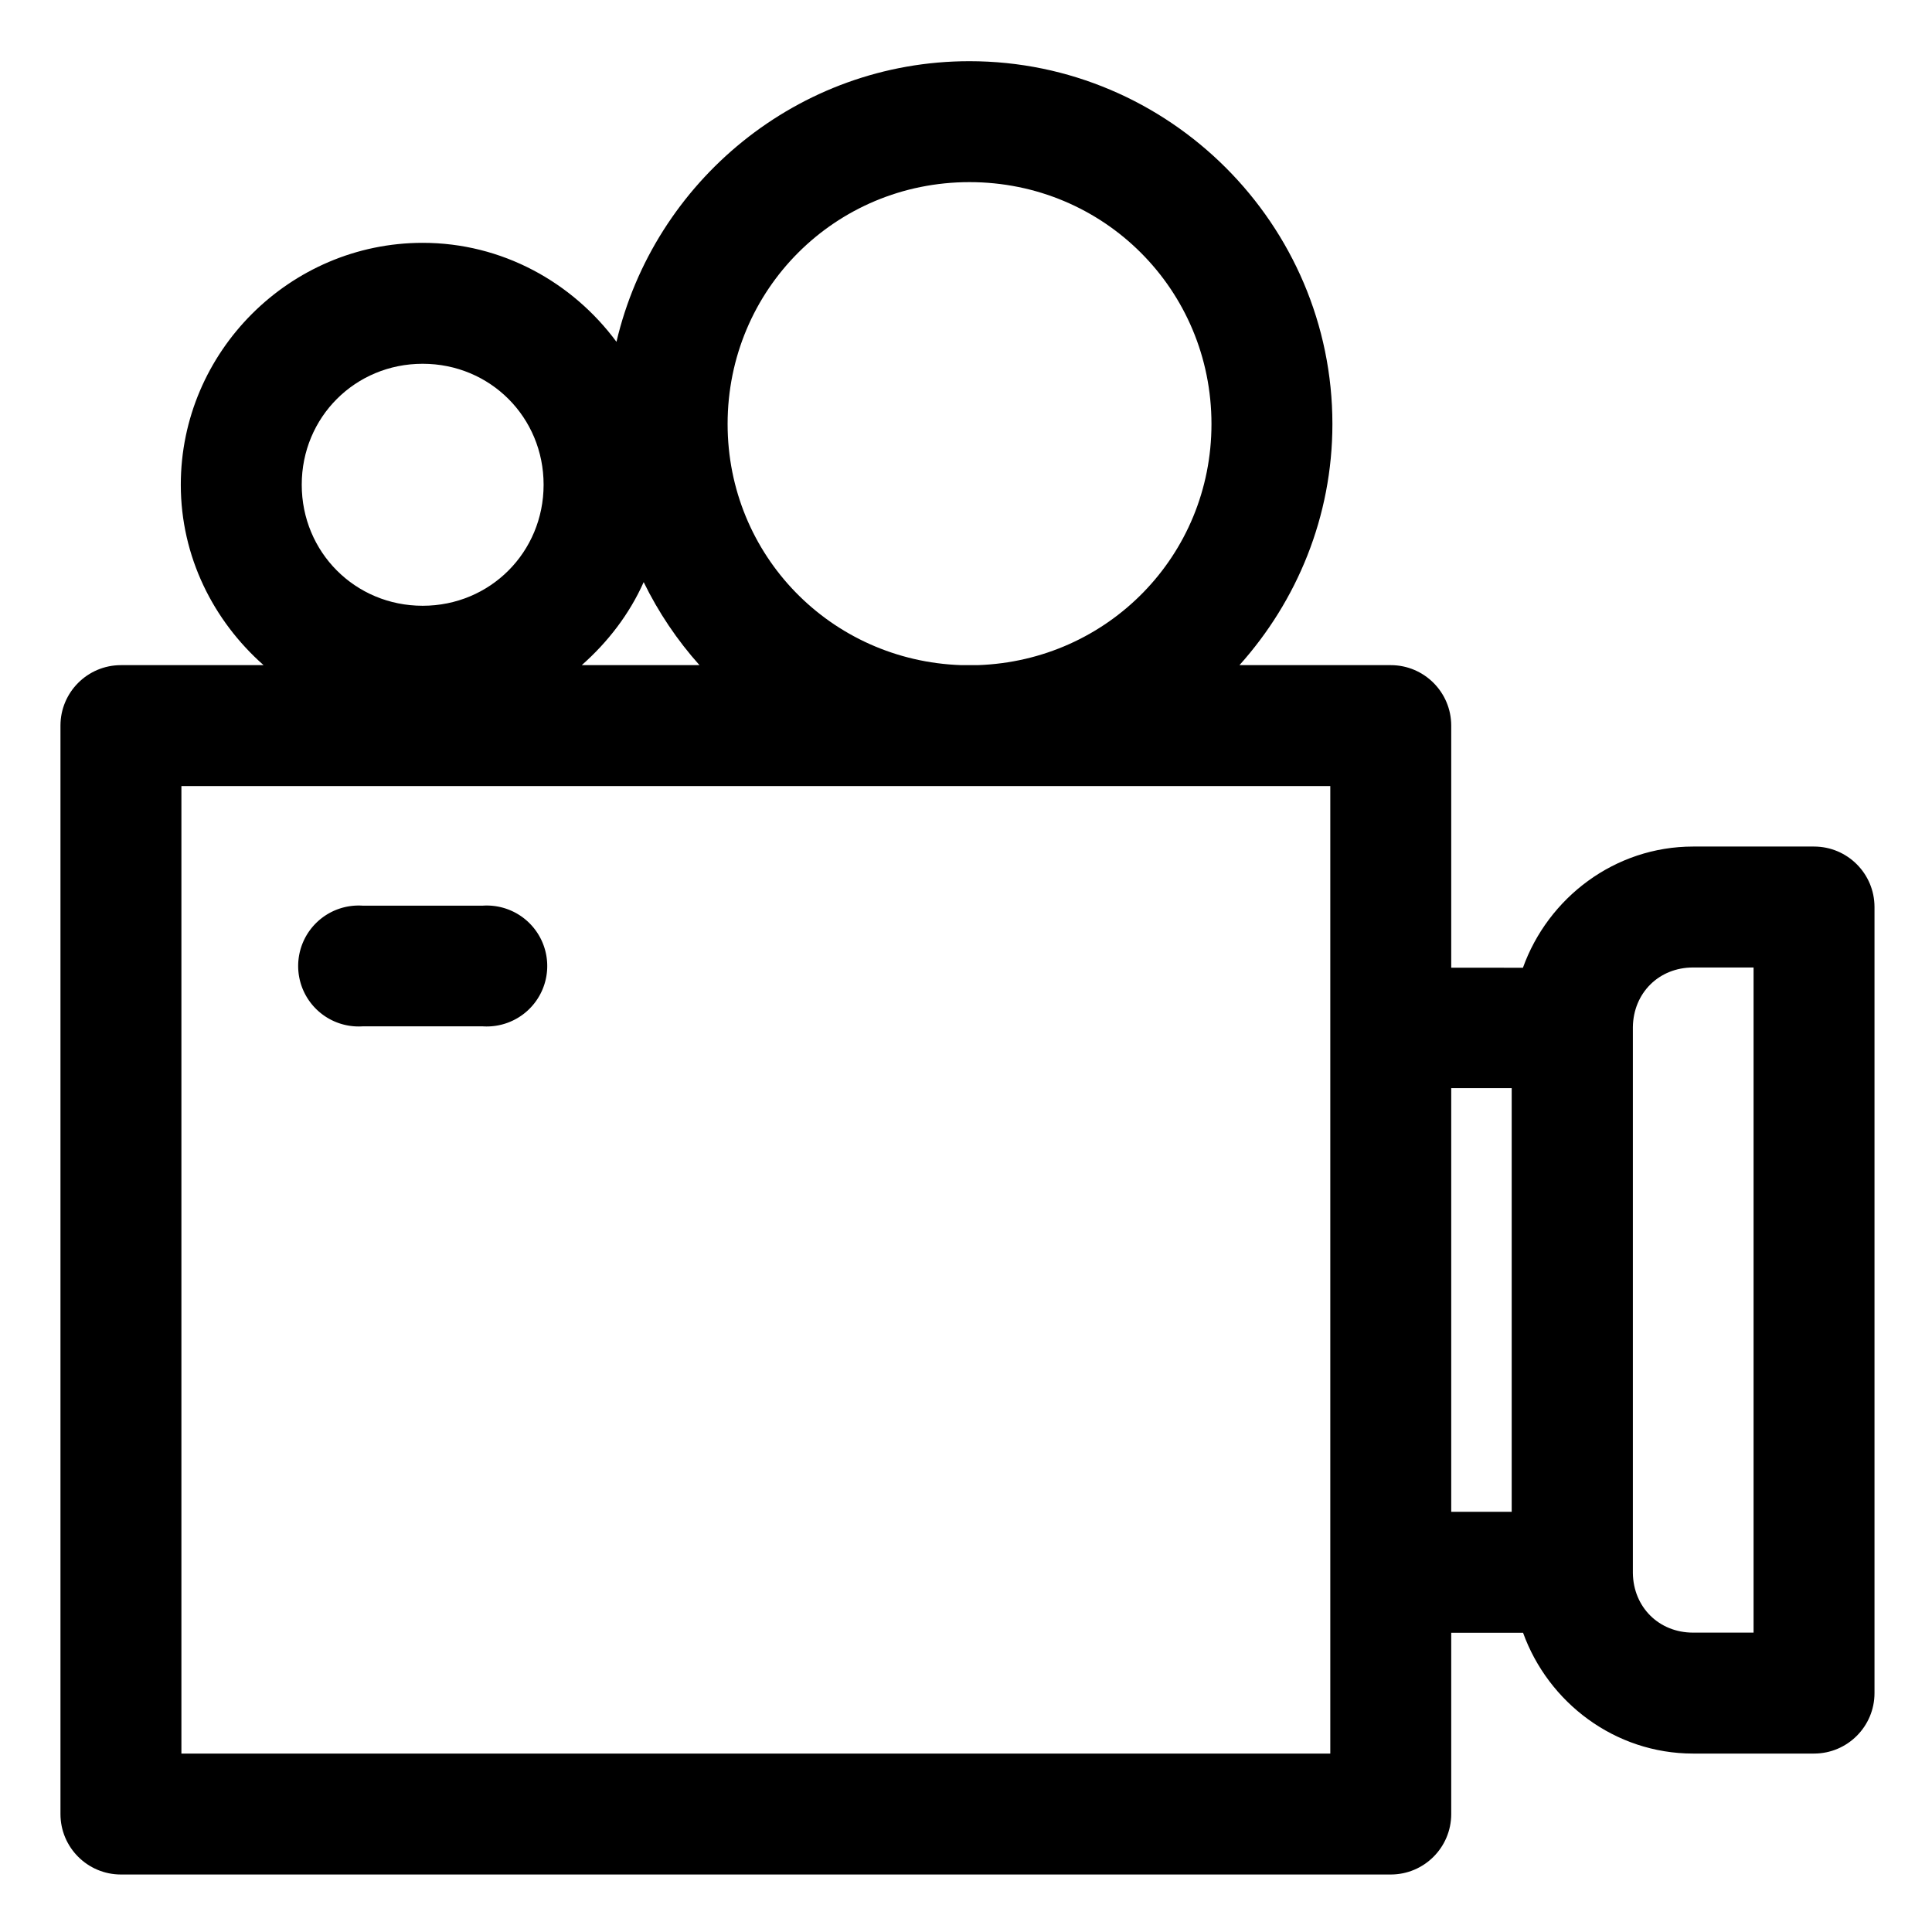 <?xml version="1.0" ?>
<svg width="800px" height="800px" viewBox="0 0 8.467 8.467" id="svg8" version="1.1" xmlns="http://www.w3.org/2000/svg" xmlns:cc="http://creativecommons.org/ns#" xmlns:dc="http://purl.org/dc/elements/1.1/" xmlns:inkscape="http://www.inkscape.org/namespaces/inkscape" xmlns:rdf="http://www.w3.org/1999/02/22-rdf-syntax-ns#" xmlns:sodipodi="http://sodipodi.sourceforge.net/DTD/sodipodi-0.dtd" xmlns:svg="http://www.w3.org/2000/svg">
<defs id="defs2"/>
<g id="layer1" transform="translate(0,-288.533)">
<path d="m 16.033,1.012 c -2.834,0 -5.217,1.99 -5.838,4.641 C 9.464,4.666 8.302,4.016 6.99,4.016 c -2.197,0 -4,1.803 -4,4 0,1.188 0.537,2.249 1.369,2.984 H 2 c -0.552,5.5e-5 -1,0.448 -1,1 v 18 c 5.52e-5,0.552 0.448,1 1,1 h 21 c 0.552,-5.5e-5 1,-0.448 1,-1 v -2.998 h 1.188 C 25.605,28.158 26.708,29 28,29 h 2 c 0.552,-5.5e-5 1,-0.448 1,-1 V 15 c -5.5e-5,-0.552 -0.448,-1 -1,-1 h -2 c -1.294,0 -2.398,0.845 -2.814,2.004 H 24 V 12 c -5.5e-5,-0.552 -0.448,-1 -1,-1 h -2.502 c 0.951,-1.061 1.537,-2.458 1.537,-3.988 9e-6,-3.302 -2.7,-6 -6.002,-6 z m 0,2 c 2.221,0 4.002,1.779 4.002,4 6e-6,2.175 -1.711,3.916 -3.867,3.988 h -0.27 c -2.156,-0.072 -3.865,-1.814 -3.865,-3.988 -6e-6,-2.221 1.779,-4 4,-4 z M 6.99,6.016 c 1.116,0 2,0.884 2,2 4e-7,1.116 -0.884,2.002 -2,2.002 -1.116,0 -2,-0.886 -2,-2.002 0,-1.116 0.884,-2 2,-2 z M 10.645,9.627 C 10.889,10.127 11.2,10.589 11.568,11 H 9.621 C 10.052,10.619 10.408,10.158 10.645,9.627 Z M 3,13 H 22 V 29 H 3 Z m 25,3 h 1 v 11 h -1 c -0.566,0 -0.988,-0.422 -0.996,-0.984 v -9.031 C 27.012,16.422 27.434,16 28,16 Z m -4,1.996 h 1 v 7.006 h -1 z" id="path827" style="color:#000000;font-style:normal;font-variant:normal;font-weight:normal;font-stretch:normal;font-size:medium;line-height:normal;font-family:sans-serif;font-variant-ligatures:normal;font-variant-position:normal;font-variant-caps:normal;font-variant-numeric:normal;font-variant-alternates:normal;font-feature-settings:normal;text-indent:0;text-align:start;text-decoration:none;text-decoration-line:none;text-decoration-style:solid;text-decoration-color:#000000;letter-spacing:normal;word-spacing:normal;text-transform:none;writing-mode:lr-tb;direction:ltr;text-orientation:mixed;dominant-baseline:auto;baseline-shift:baseline;text-anchor:start;white-space:normal;shape-padding:0;clip-rule:nonzero;display:inline;overflow:visible;visibility:visible;opacity:1;isolation:auto;mix-blend-mode:normal;color-interpolation:sRGB;color-interpolation-filters:linearRGB;solid-color:#000000;solid-opacity:1;vector-effect:none;fill:#000000;fill-opacity:1;fill-rule:nonzero;stroke:none;stroke-width:2;stroke-linecap:round;stroke-linejoin:round;stroke-miterlimit:4;stroke-dasharray:none;stroke-dashoffset:0;stroke-opacity:1;paint-order:stroke fill markers;color-rendering:auto;image-rendering:auto;shape-rendering:auto;text-rendering:auto;enable-background:accumulate" transform="matrix(0.265,0,0,0.265,0,288.533)"/>
<path d="m 1.588,292.502 a 0.265,0.265 0 1 0 0,0.529 h 0.529 a 0.265,0.265 0 1 0 0,-0.529 z" id="path865" style="color:#000000;font-style:normal;font-variant:normal;font-weight:normal;font-stretch:normal;font-size:medium;line-height:normal;font-family:sans-serif;font-variant-ligatures:normal;font-variant-position:normal;font-variant-caps:normal;font-variant-numeric:normal;font-variant-alternates:normal;font-feature-settings:normal;text-indent:0;text-align:start;text-decoration:none;text-decoration-line:none;text-decoration-style:solid;text-decoration-color:#000000;letter-spacing:normal;word-spacing:normal;text-transform:none;writing-mode:lr-tb;direction:ltr;text-orientation:mixed;dominant-baseline:auto;baseline-shift:baseline;text-anchor:start;white-space:normal;shape-padding:0;clip-rule:nonzero;display:inline;overflow:visible;visibility:visible;opacity:1;isolation:auto;mix-blend-mode:normal;color-interpolation:sRGB;color-interpolation-filters:linearRGB;solid-color:#000000;solid-opacity:1;vector-effect:none;fill:#000000;fill-opacity:1;fill-rule:nonzero;stroke:none;stroke-width:0.529;stroke-linecap:round;stroke-linejoin:miter;stroke-miterlimit:4;stroke-dasharray:none;stroke-dashoffset:0;stroke-opacity:1;color-rendering:auto;image-rendering:auto;shape-rendering:auto;text-rendering:auto;enable-background:accumulate"/>
</g>
</svg>